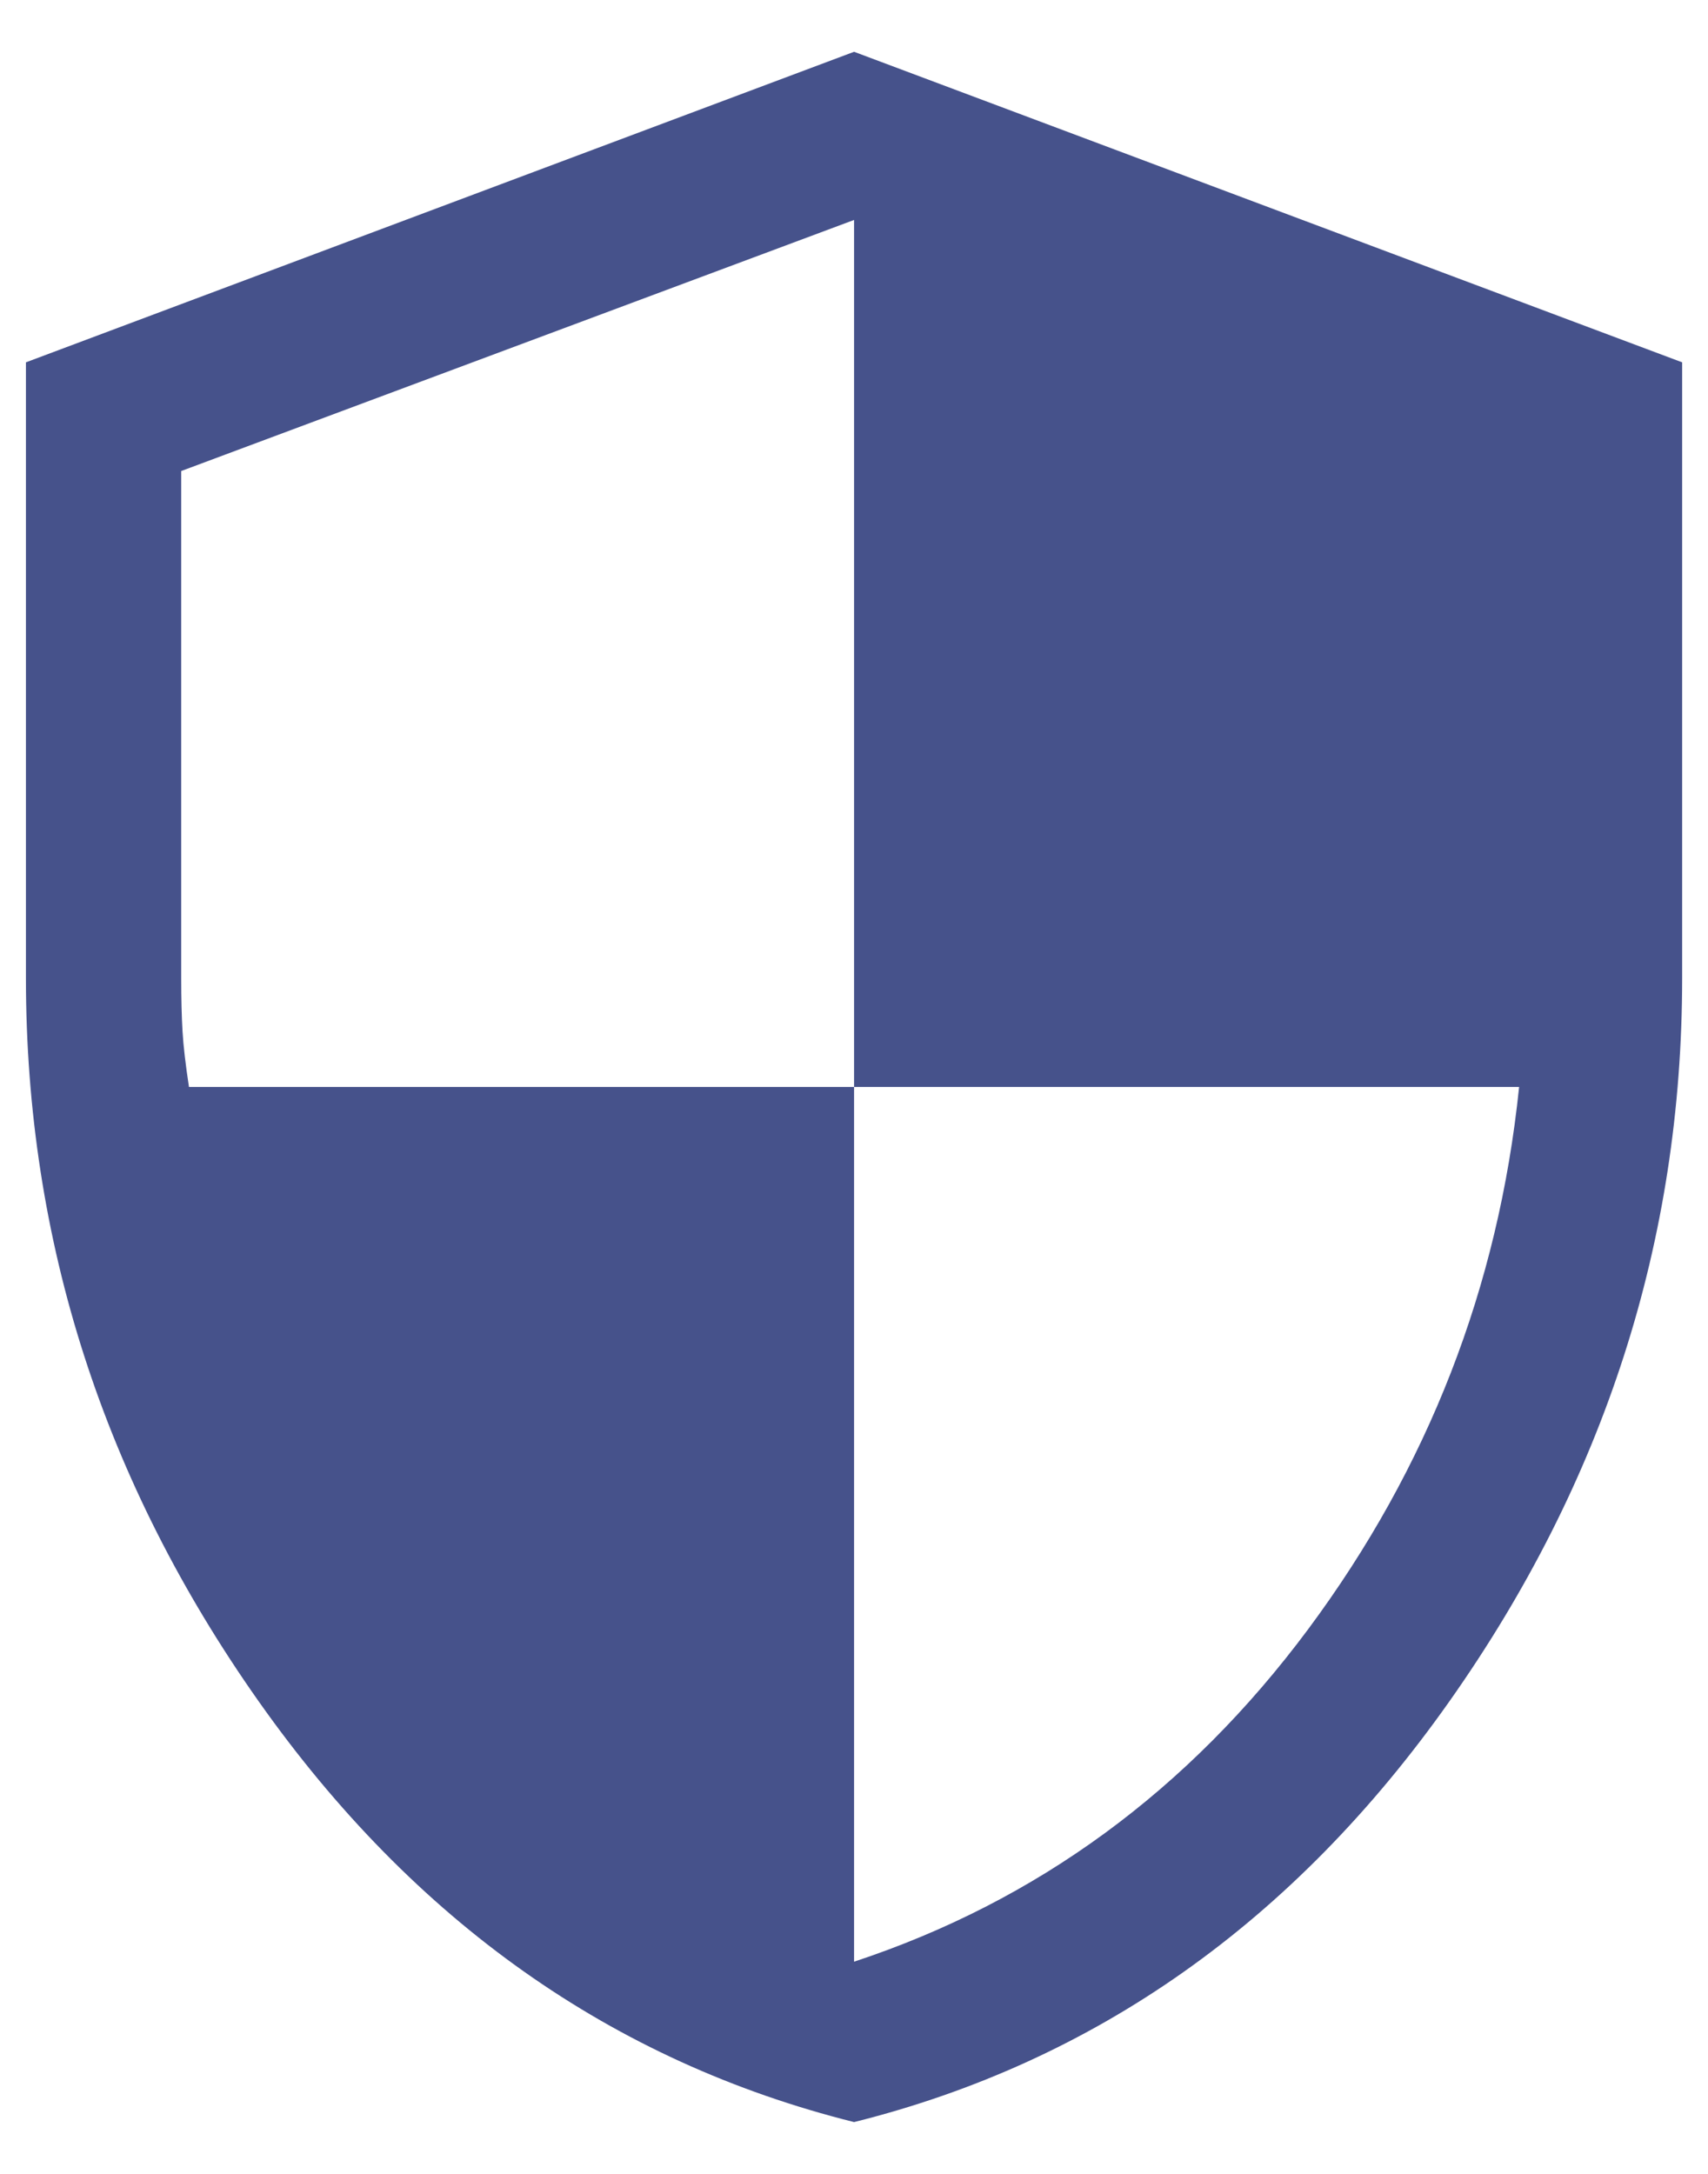 <svg width="22" height="28" viewBox="0 0 22 28" fill="none" xmlns="http://www.w3.org/2000/svg"><path d="M11.001 27.333C7.89 26.555 5.334 24.75 3.334 21.917C1.334 19.083 0.334 15.978 0.334 12.6V4.667L11.001 0.667L21.667 4.667V12.6C21.667 15.978 20.667 19.083 18.667 21.917C16.667 24.75 14.112 26.555 11.001 27.333ZM11.001 25.267C13.356 24.489 15.306 23.061 16.851 20.983C18.395 18.905 19.301 16.578 19.567 14H11.001V2.833L2.334 6.067V12.6C2.334 12.867 2.34 13.094 2.351 13.283C2.362 13.472 2.39 13.711 2.434 14H11.001V25.267Z" fill="#46528B"></path></svg>